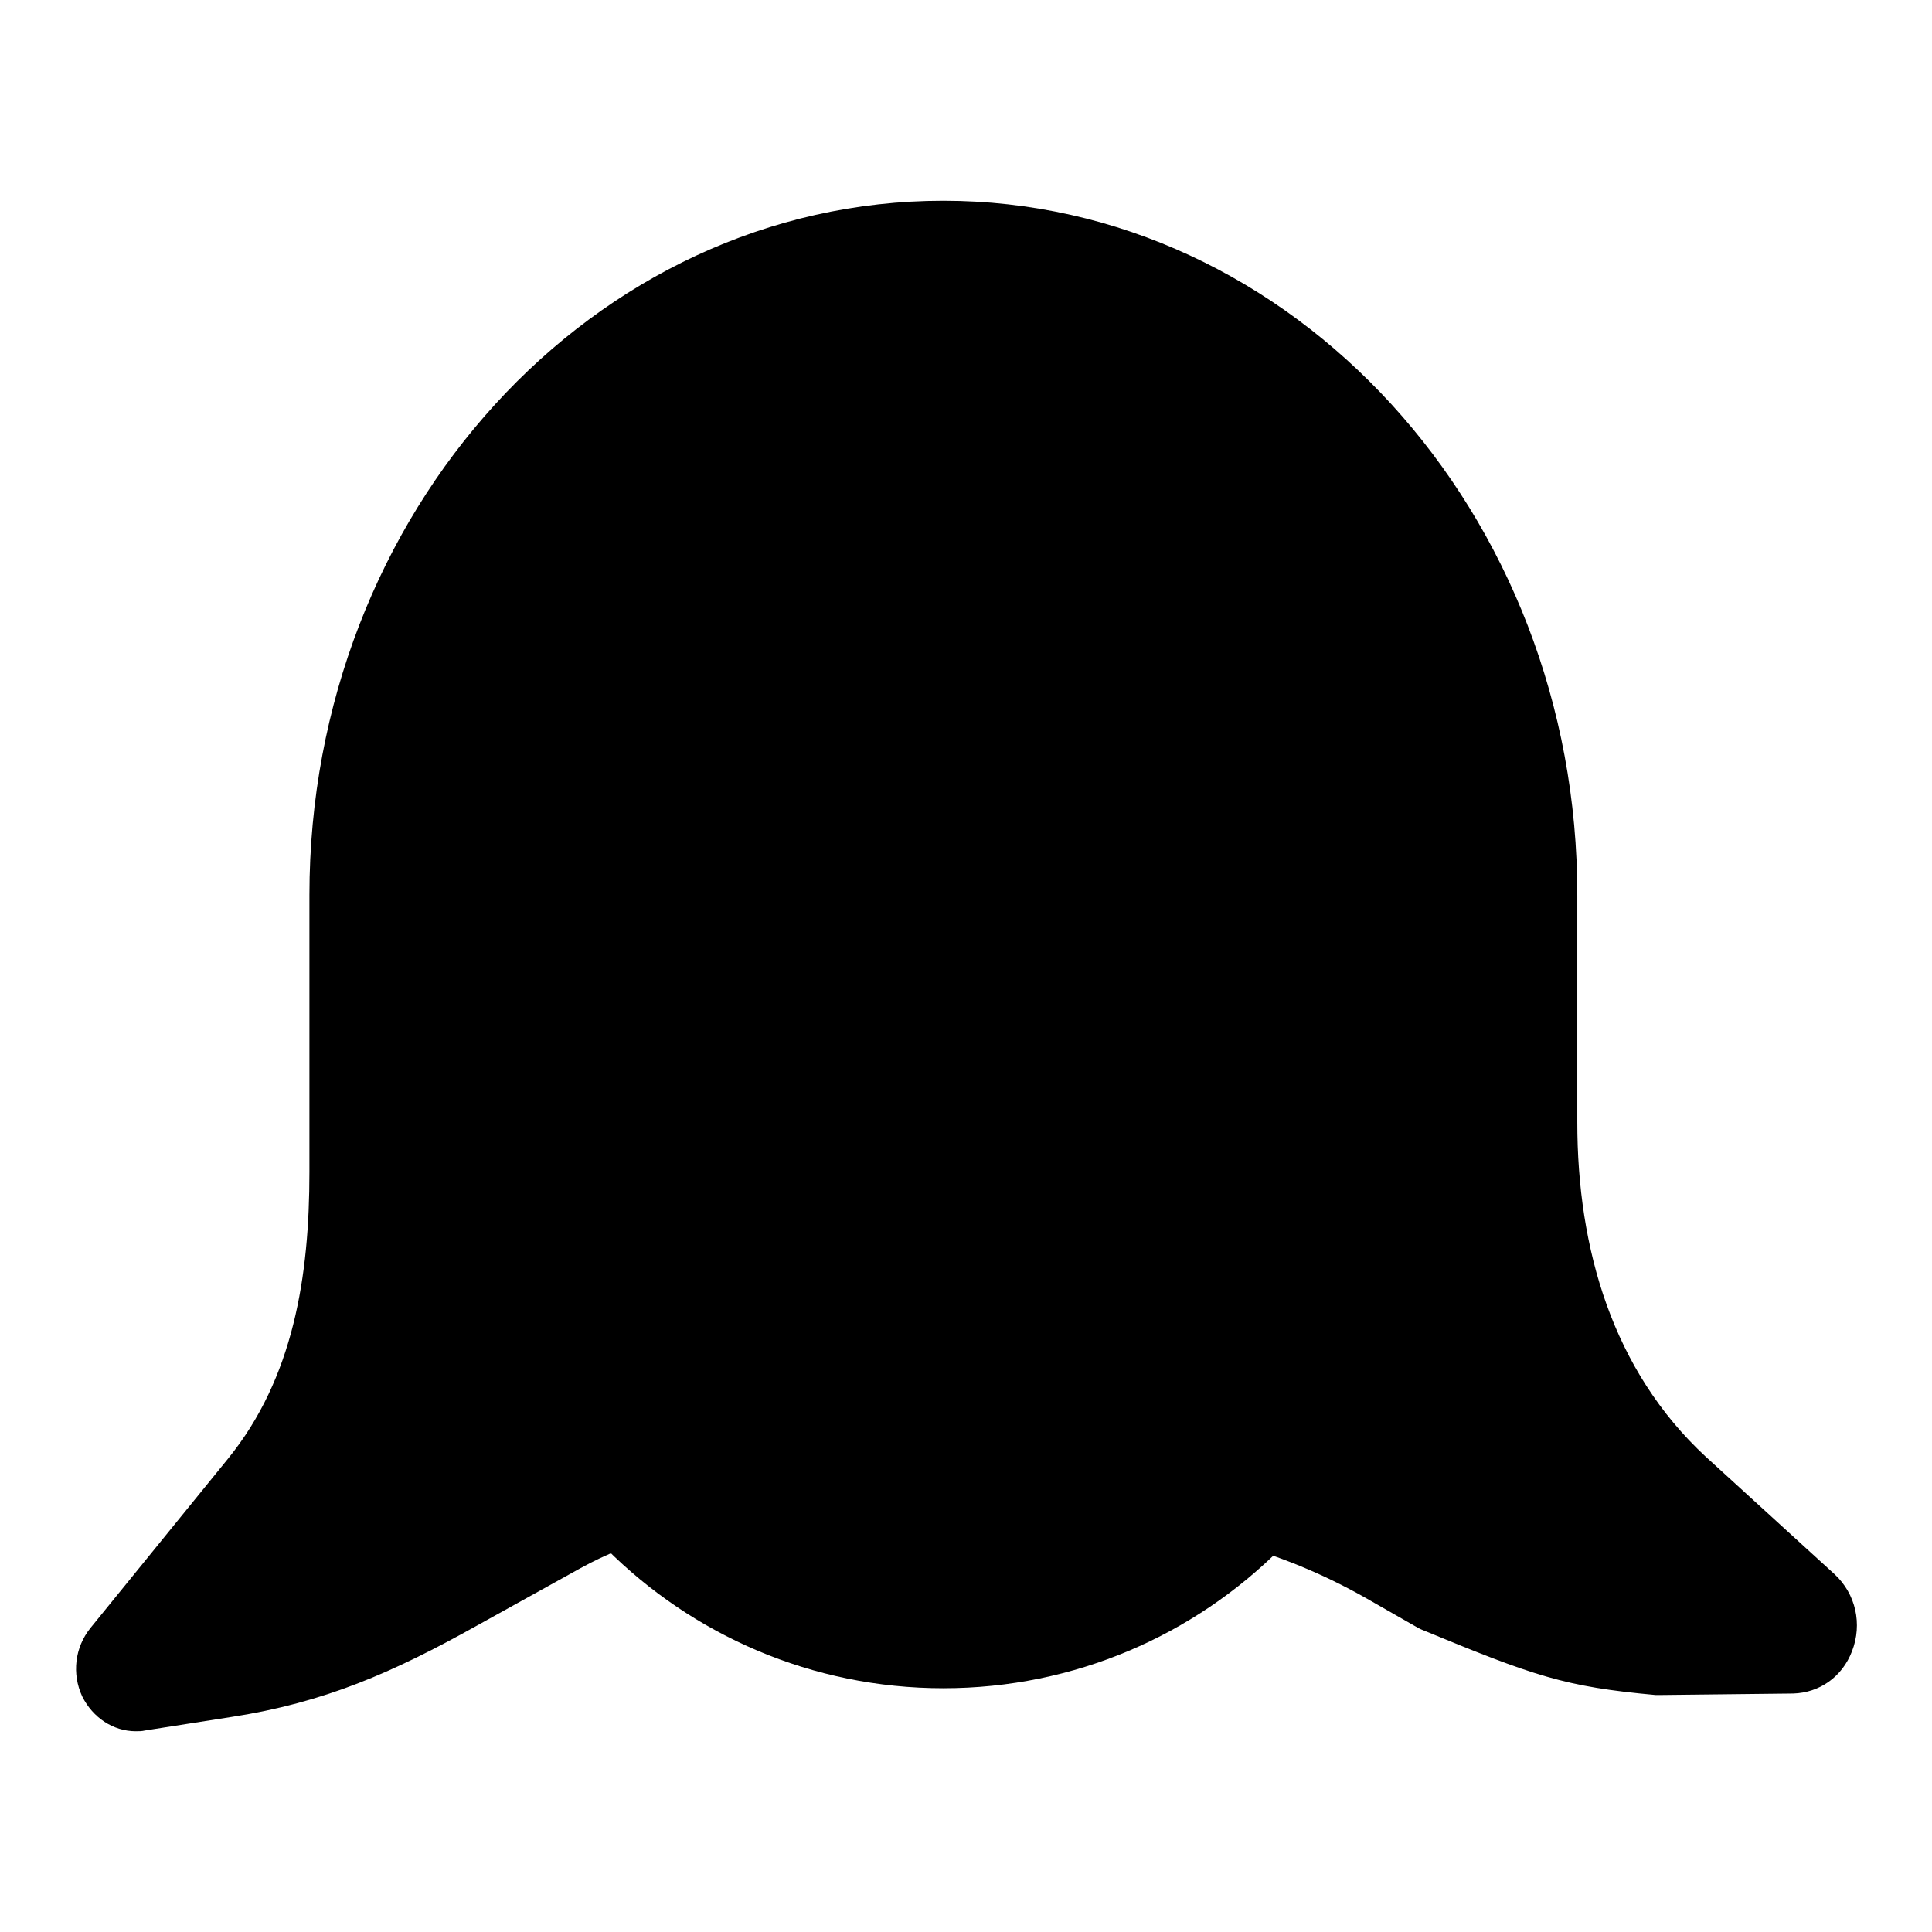 <?xml version="1.0" encoding="utf-8"?>
<!-- Svg Vector Icons : http://www.onlinewebfonts.com/icon -->
<!DOCTYPE svg PUBLIC "-//W3C//DTD SVG 1.1//EN" "http://www.w3.org/Graphics/SVG/1.1/DTD/svg11.dtd">
<svg version="1.1" xmlns="http://www.w3.org/2000/svg" xmlns:xlink="http://www.w3.org/1999/xlink" x="0px" y="0px" viewBox="0 0 256 256" enable-background="new 0 0 256 256" xml:space="preserve">
<g> <path fill="#000000" d="M62.6,136.6c4.6,0,9.1,4,10.6,9.6c0.9,3.3,0.6,6.6-0.7,9.4c-1.2,2.5-3.2,4.3-5.6,4.9 c-0.6,0.2-1.3,0.3-2,0.3c-4.6,0-9.1-4-10.6-9.6c-2-7.5,0.3-12.8,6.2-14.3C61.2,136.6,61.9,136.6,62.6,136.6 M62.6,132.5 c-1,0-2.1,0.1-3.1,0.4c-7.3,2-11.9,8.6-9.1,19.3c2,7.5,8.1,12.6,14.5,12.6c1,0,2.1-0.1,3.1-0.4c7.3-2,11.4-10.6,9.1-19.3 C75,137.6,68.9,132.5,62.6,132.5z M187.5,136.6c0.7,0,1.4,0.1,2,0.3c1.9,0.5,4.4,1.7,5.8,4.4c1.3,2.5,1.5,6,0.4,10 c-1.5,5.5-5.9,9.6-10.6,9.6c-0.7,0-1.4-0.1-2-0.3c-2.4-0.6-4.4-2.4-5.6-4.9c-1.3-2.8-1.5-6.1-0.7-9.4 C178.4,140.6,182.8,136.6,187.5,136.6 M187.5,132.5c-6.3,0-12.5,5.1-14.5,12.6c-2.3,8.7,1.7,17.3,9.1,19.3c1,0.3,2,0.4,3.1,0.4 c6.3,0,12.5-5.1,14.5-12.6c2.8-10.6-1.7-17.3-9.1-19.3C189.5,132.6,188.5,132.5,187.5,132.5z"/> <path fill="#000000" d="M17.9,227.4c-2.2,0-4.2-1.3-5.2-3.5c-1.1-2.3-0.8-5,0.8-7l18.2-22.4c9-11.1,11.3-25,11.3-39.3v-36.6 c0-49.6,36.8-90,82-90c45.2,0,82,40.4,82,90v30.1c0,17.3,4.9,34,17.6,45.8l17,15.6c2.2,2,2.9,5.1,1.8,7.9c-1,2.6-3.3,4.3-6,4.3 l-17.8,0.2c-12-1.1-16-2.5-30.7-8.5l-7.2-4.1c-11.6-6.6-24.7-10-37.7-10l-45.7,0.2c-7.8,0-15.6,2.1-22.6,5.9l-13.7,7.6 c-10.9,6-19.8,10-31.8,11.8l-11.5,1.8C18.5,227.3,18.2,227.4,17.9,227.4L17.9,227.4z"/> <path fill="#000000" d="M125,30.6c44.2,0,80,39.4,80,88v30.1c0,18,5.1,35.1,18.3,47.2l17,15.6c3.2,2.9,1.4,8.7-2.8,8.8l-17.8,0.2 c-11.5-1-15.2-2.3-29.9-8.4l-7-4c-12-6.8-25.2-10.3-38.7-10.3h-0.4l-45.4,0.2c-8.2,0-16.2,2.2-23.5,6.2l-13.7,7.6 c-10.6,5.9-19.3,9.8-31.1,11.6l-11.5,1.8c-0.2,0-0.4,0.1-0.6,0.1c-3.2,0-5.1-4.3-2.9-7.1l18.2-22.4c9.3-11.5,11.7-25.8,11.7-40.6 v-36.6C45,70.1,80.8,30.6,125,30.6 M125,26.6c-46.4,0-84,41.3-84,92v36.7c0,13.8-2.1,27.3-10.8,38l-18.2,22.4 c-2.1,2.6-2.5,6.1-1.1,9.1c1.4,2.8,4.1,4.6,7.1,4.6c0.4,0,0.8,0,1.2-0.1l11.5-1.8c12.3-1.9,21.4-5.9,32.5-12.1l13.7-7.6 c6.7-3.7,14.1-5.6,21.6-5.7l45.7-0.2c12.7,0,25.4,3.4,36.7,9.8l7,4l0.2,0.1l0.2,0.1c15,6.2,19,7.6,31.1,8.7l0.2,0h0.2l17.8-0.2 c3.5-0.1,6.5-2.2,7.8-5.6c1.4-3.6,0.5-7.6-2.3-10.2L226,193c-12.3-11.4-17-27.5-17-44.3v-30C209.1,67.9,171.3,26.6,125,26.6 L125,26.6z"/> <path fill="#000000" d="M125,221.7c-33.7,0-61.2-27.4-61.2-61.2v-33.6c0-11.8,9.6-21.4,21.4-21.4h79.1c12,0,21.8,9.8,21.8,21.8 v33.2C186.2,194.3,158.7,221.7,125,221.7L125,221.7z"/> <path fill="#000000" d="M164.4,107.6c10.9,0,19.8,8.9,19.8,19.8v33.2c0,32.6-26.5,59.1-59.1,59.1c-32.6,0-59.1-26.5-59.1-59.1 v-33.6c0-10.7,8.7-19.3,19.3-19.3L164.4,107.6 M164.4,103.5H85.2c-12.9,0-23.4,10.5-23.4,23.4v33.6c0,34.9,28.3,63.2,63.2,63.2 c34.9,0,63.2-28.3,63.2-63.2v-33.2C188.2,114.2,177.5,103.5,164.4,103.5L164.4,103.5z"/> <path fill="#000000" d="M129.8,201.3c-2.2,0-4.4-0.8-6.1-2.4c-2.4-2.3-3.4-5.7-2.5-8.9l3.1-11.4c0.8-2.7,2.7-4.9,5.3-6 c2.6-1.1,5.5-0.9,8,0.6c5.1,3,7.9,8.5,7.3,14.3c-0.6,5.9-4.4,10.7-10,12.6l-2.1,0.7C131.7,201.1,130.7,201.3,129.8,201.3 L129.8,201.3z M133,175.9c-0.6,0-1.3,0.1-1.9,0.4c-1.5,0.6-2.5,1.8-2.9,3.3L125,191c-0.5,1.8,0,3.6,1.4,4.9c1.4,1.3,3.2,1.7,5,1.1 l2.1-0.7c4.1-1.4,6.9-4.9,7.3-9.2c0.4-4.3-1.6-8.3-5.3-10.5C134.7,176.1,133.9,175.9,133,175.9L133,175.9z"/> <path fill="#000000" d="M87.3,135h27H87.3z"/> <path fill="#000000" d="M114.4,137H87.3c-1.1,0-2-0.9-2-2c0-1.1,0.9-2,2-2h27.1c1.1,0,2,0.9,2,2C116.4,136.1,115.5,137,114.4,137z" /> <path fill="#000000" d="M95.5,140.3L95.5,140.3c0,3,2.4,5.3,5.3,5.3c3,0,5.3-2.4,5.3-5.3l0,0l0,0c0-3-2.4-5.3-5.3-5.3 C97.9,135,95.5,137.4,95.5,140.3C95.5,143.3,95.5,140.3,95.5,140.3z"/> <path fill="#000000" d="M142.9,135h27.1H142.9z"/> <path fill="#000000" d="M169.9,137h-27.1c-1.1,0-2-0.9-2-2c0-1.1,0.9-2,2-2h27.1c1.1,0,2,0.9,2,2C172,136.1,171.1,137,169.9,137z" /> <path fill="#000000" d="M151.1,140.3L151.1,140.3c0,3,2.4,5.3,5.3,5.3c3,0,5.3-2.4,5.3-5.3l0,0l0,0c0-3-2.4-5.3-5.3-5.3 C153.5,135,151.1,137.4,151.1,140.3C151.1,143.3,151.1,140.3,151.1,140.3z"/></g>
</svg>